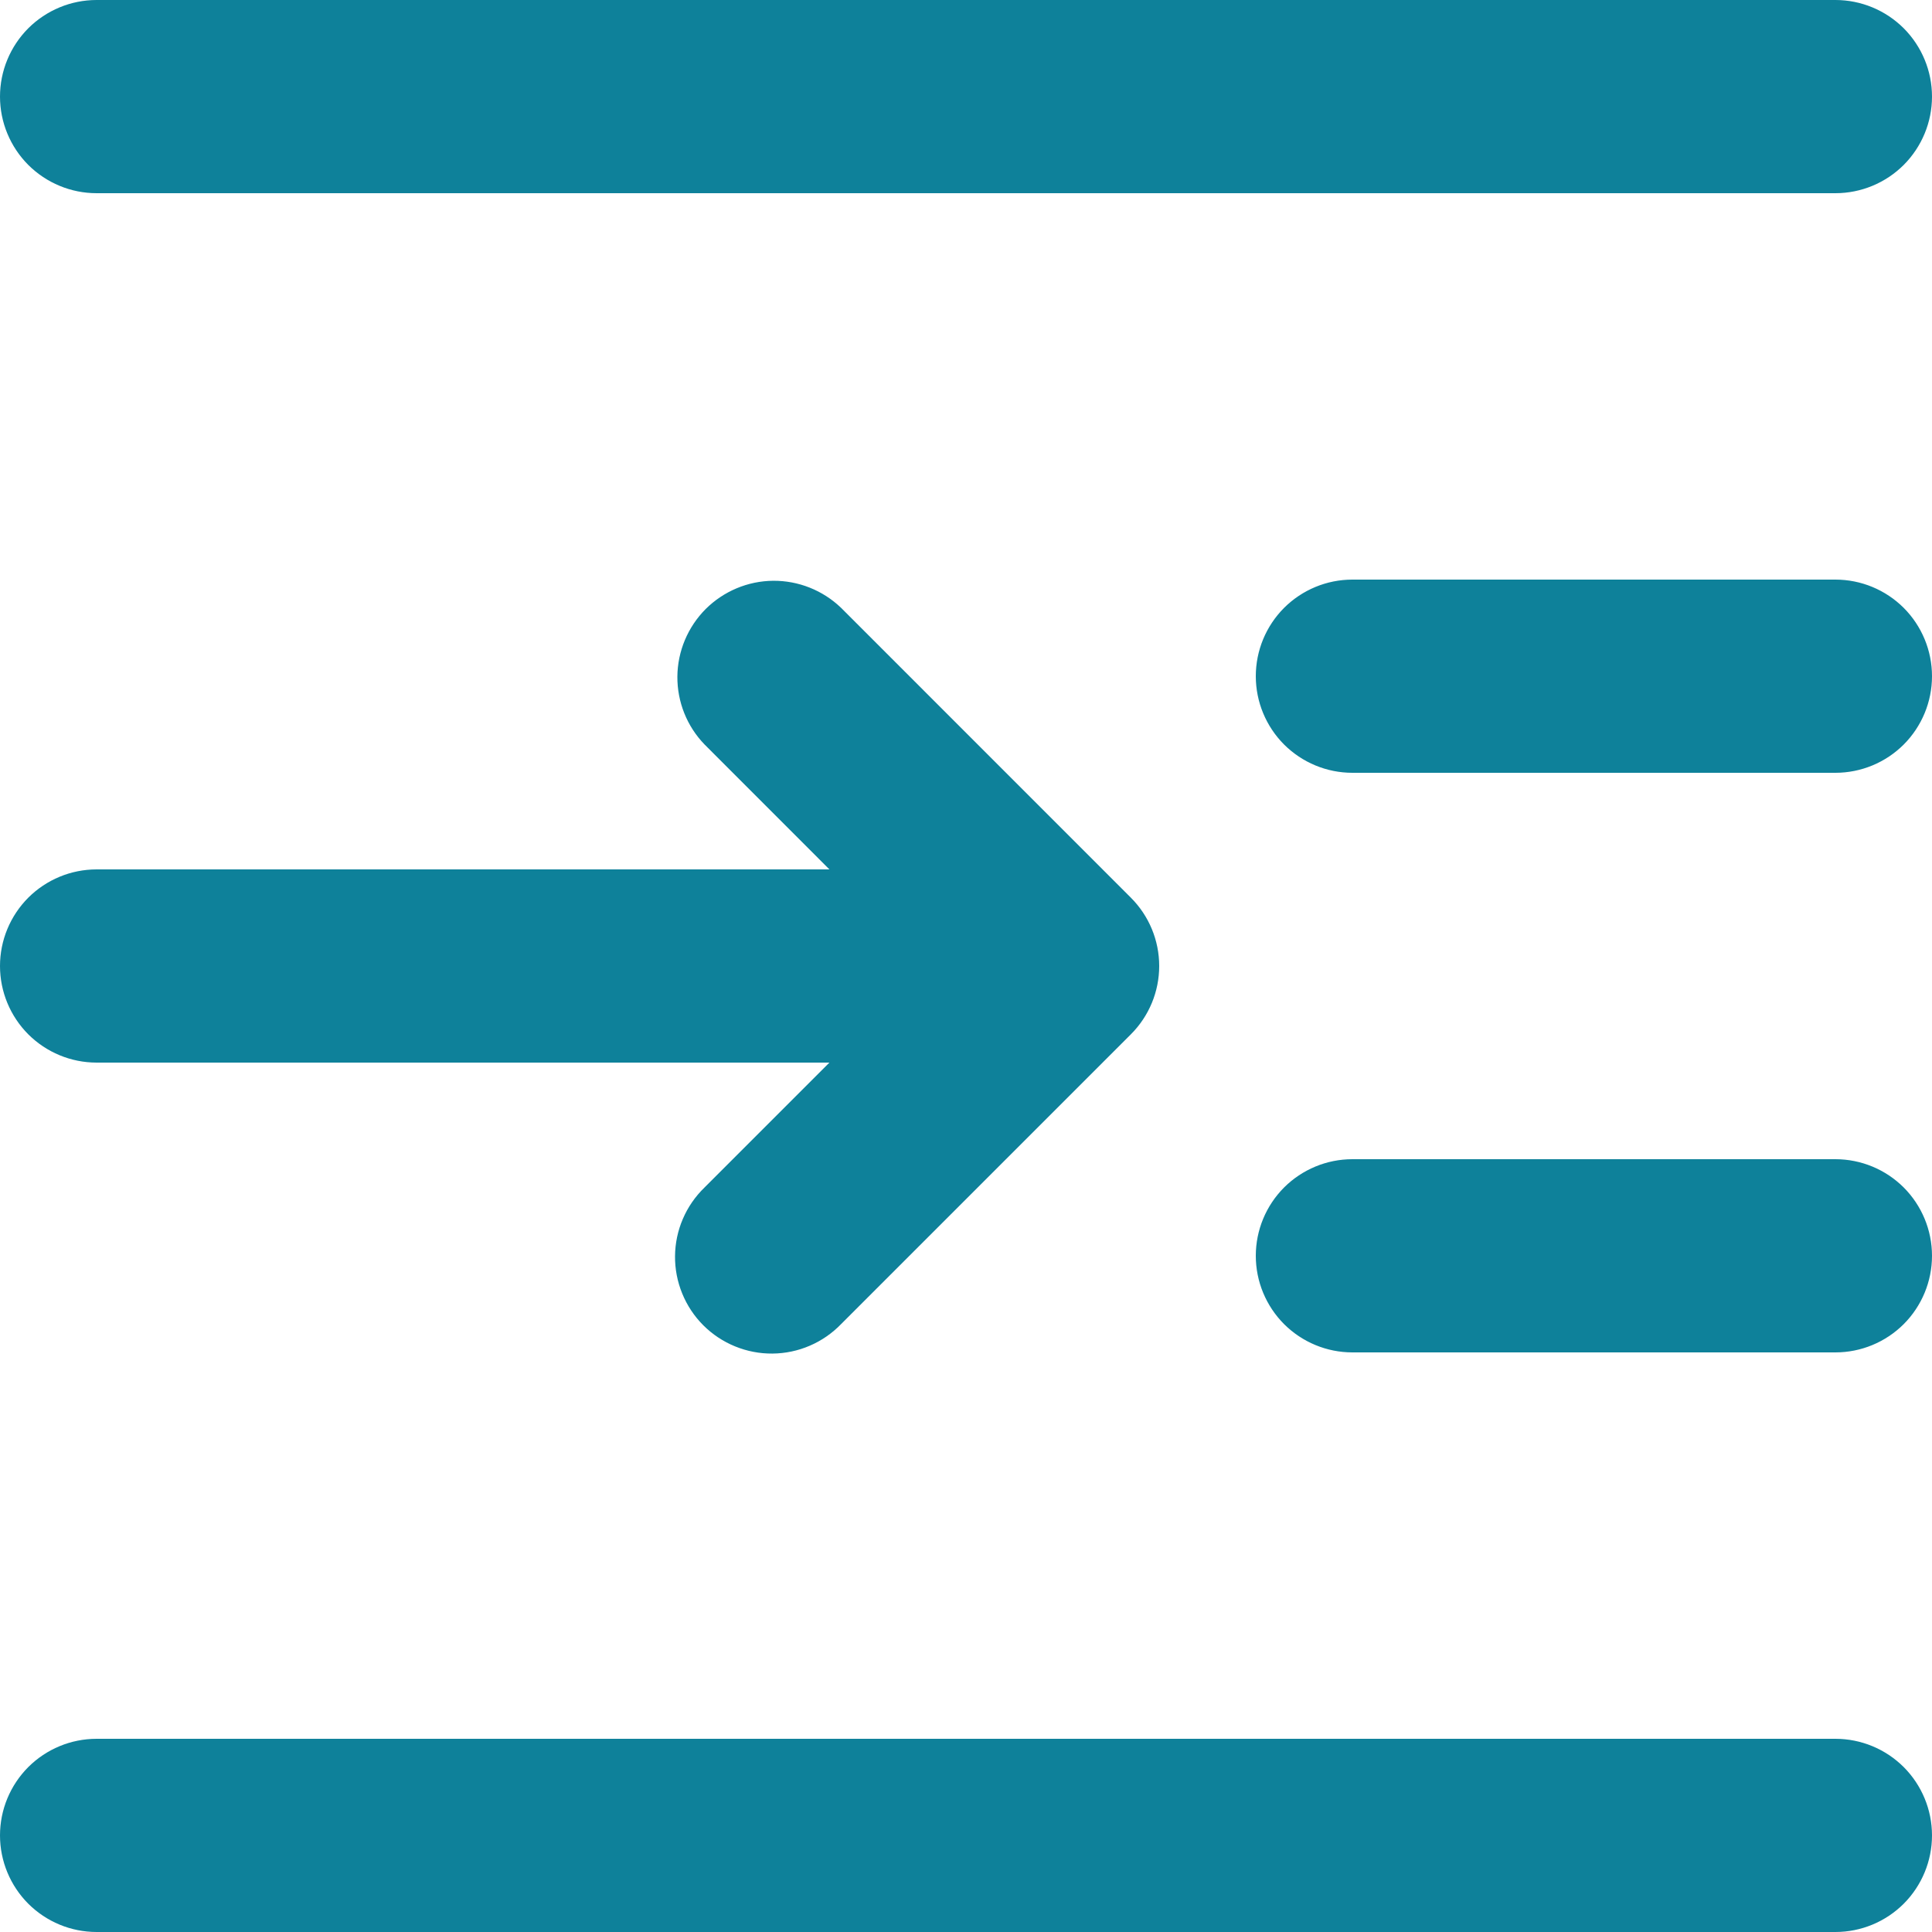 <svg width="33" height="33" viewBox="0 0 33 33" fill="none" xmlns="http://www.w3.org/2000/svg">
<path d="M33 1.65C33 2.088 32.826 2.507 32.517 2.817C32.207 3.126 31.788 3.3 31.35 3.3H1.65C1.212 3.3 0.793 3.126 0.483 2.817C0.174 2.507 0 2.088 0 1.65C0 1.212 0.174 0.793 0.483 0.483C0.793 0.174 1.212 0 1.65 0H31.35C31.788 0 32.207 0.174 32.517 0.483C32.826 0.793 33 1.212 33 1.65ZM31.35 9.9H23.1C22.662 9.9 22.243 10.074 21.933 10.383C21.624 10.693 21.45 11.112 21.45 11.55C21.45 11.988 21.624 12.407 21.933 12.717C22.243 13.026 22.662 13.2 23.1 13.2H31.35C31.788 13.2 32.207 13.026 32.517 12.717C32.826 12.407 33 11.988 33 11.55C33 11.112 32.826 10.693 32.517 10.383C32.207 10.074 31.788 9.9 31.35 9.9ZM31.35 19.8H23.1C22.662 19.8 22.243 19.974 21.933 20.283C21.624 20.593 21.45 21.012 21.45 21.45C21.45 21.888 21.624 22.307 21.933 22.617C22.243 22.926 22.662 23.1 23.1 23.1H31.35C31.788 23.1 32.207 22.926 32.517 22.617C32.826 22.307 33 21.888 33 21.45C33 21.012 32.826 20.593 32.517 20.283C32.207 19.974 31.788 19.8 31.35 19.8ZM1.65 33H31.35C31.788 33 32.207 32.826 32.517 32.517C32.826 32.207 33 31.788 33 31.35C33 30.912 32.826 30.493 32.517 30.183C32.207 29.874 31.788 29.7 31.35 29.7H1.65C1.212 29.7 0.793 29.874 0.483 30.183C0.174 30.493 0 30.912 0 31.35C0 31.788 0.174 32.207 0.483 32.517C0.793 32.826 1.212 33 1.65 33ZM1.65 18.15H14.167L12.034 20.283C11.876 20.436 11.75 20.618 11.664 20.819C11.577 21.02 11.532 21.237 11.53 21.456C11.528 21.675 11.57 21.892 11.653 22.095C11.736 22.298 11.858 22.482 12.013 22.637C12.168 22.792 12.352 22.914 12.555 22.997C12.758 23.08 12.975 23.122 13.194 23.12C13.413 23.118 13.63 23.073 13.831 22.986C14.032 22.9 14.214 22.774 14.367 22.616L19.317 17.666C19.626 17.357 19.8 16.938 19.8 16.5C19.8 16.062 19.626 15.643 19.317 15.334L14.367 10.383C14.055 10.083 13.639 9.917 13.206 9.92C12.773 9.924 12.36 10.098 12.053 10.403C11.748 10.71 11.574 11.123 11.57 11.556C11.567 11.989 11.733 12.405 12.034 12.716L14.167 14.85H1.65C1.212 14.85 0.793 15.024 0.483 15.333C0.174 15.643 0 16.062 0 16.5C0 16.938 0.174 17.357 0.483 17.667C0.793 17.976 1.212 18.15 1.65 18.15Z" fill="#0E819A"/>
</svg>
